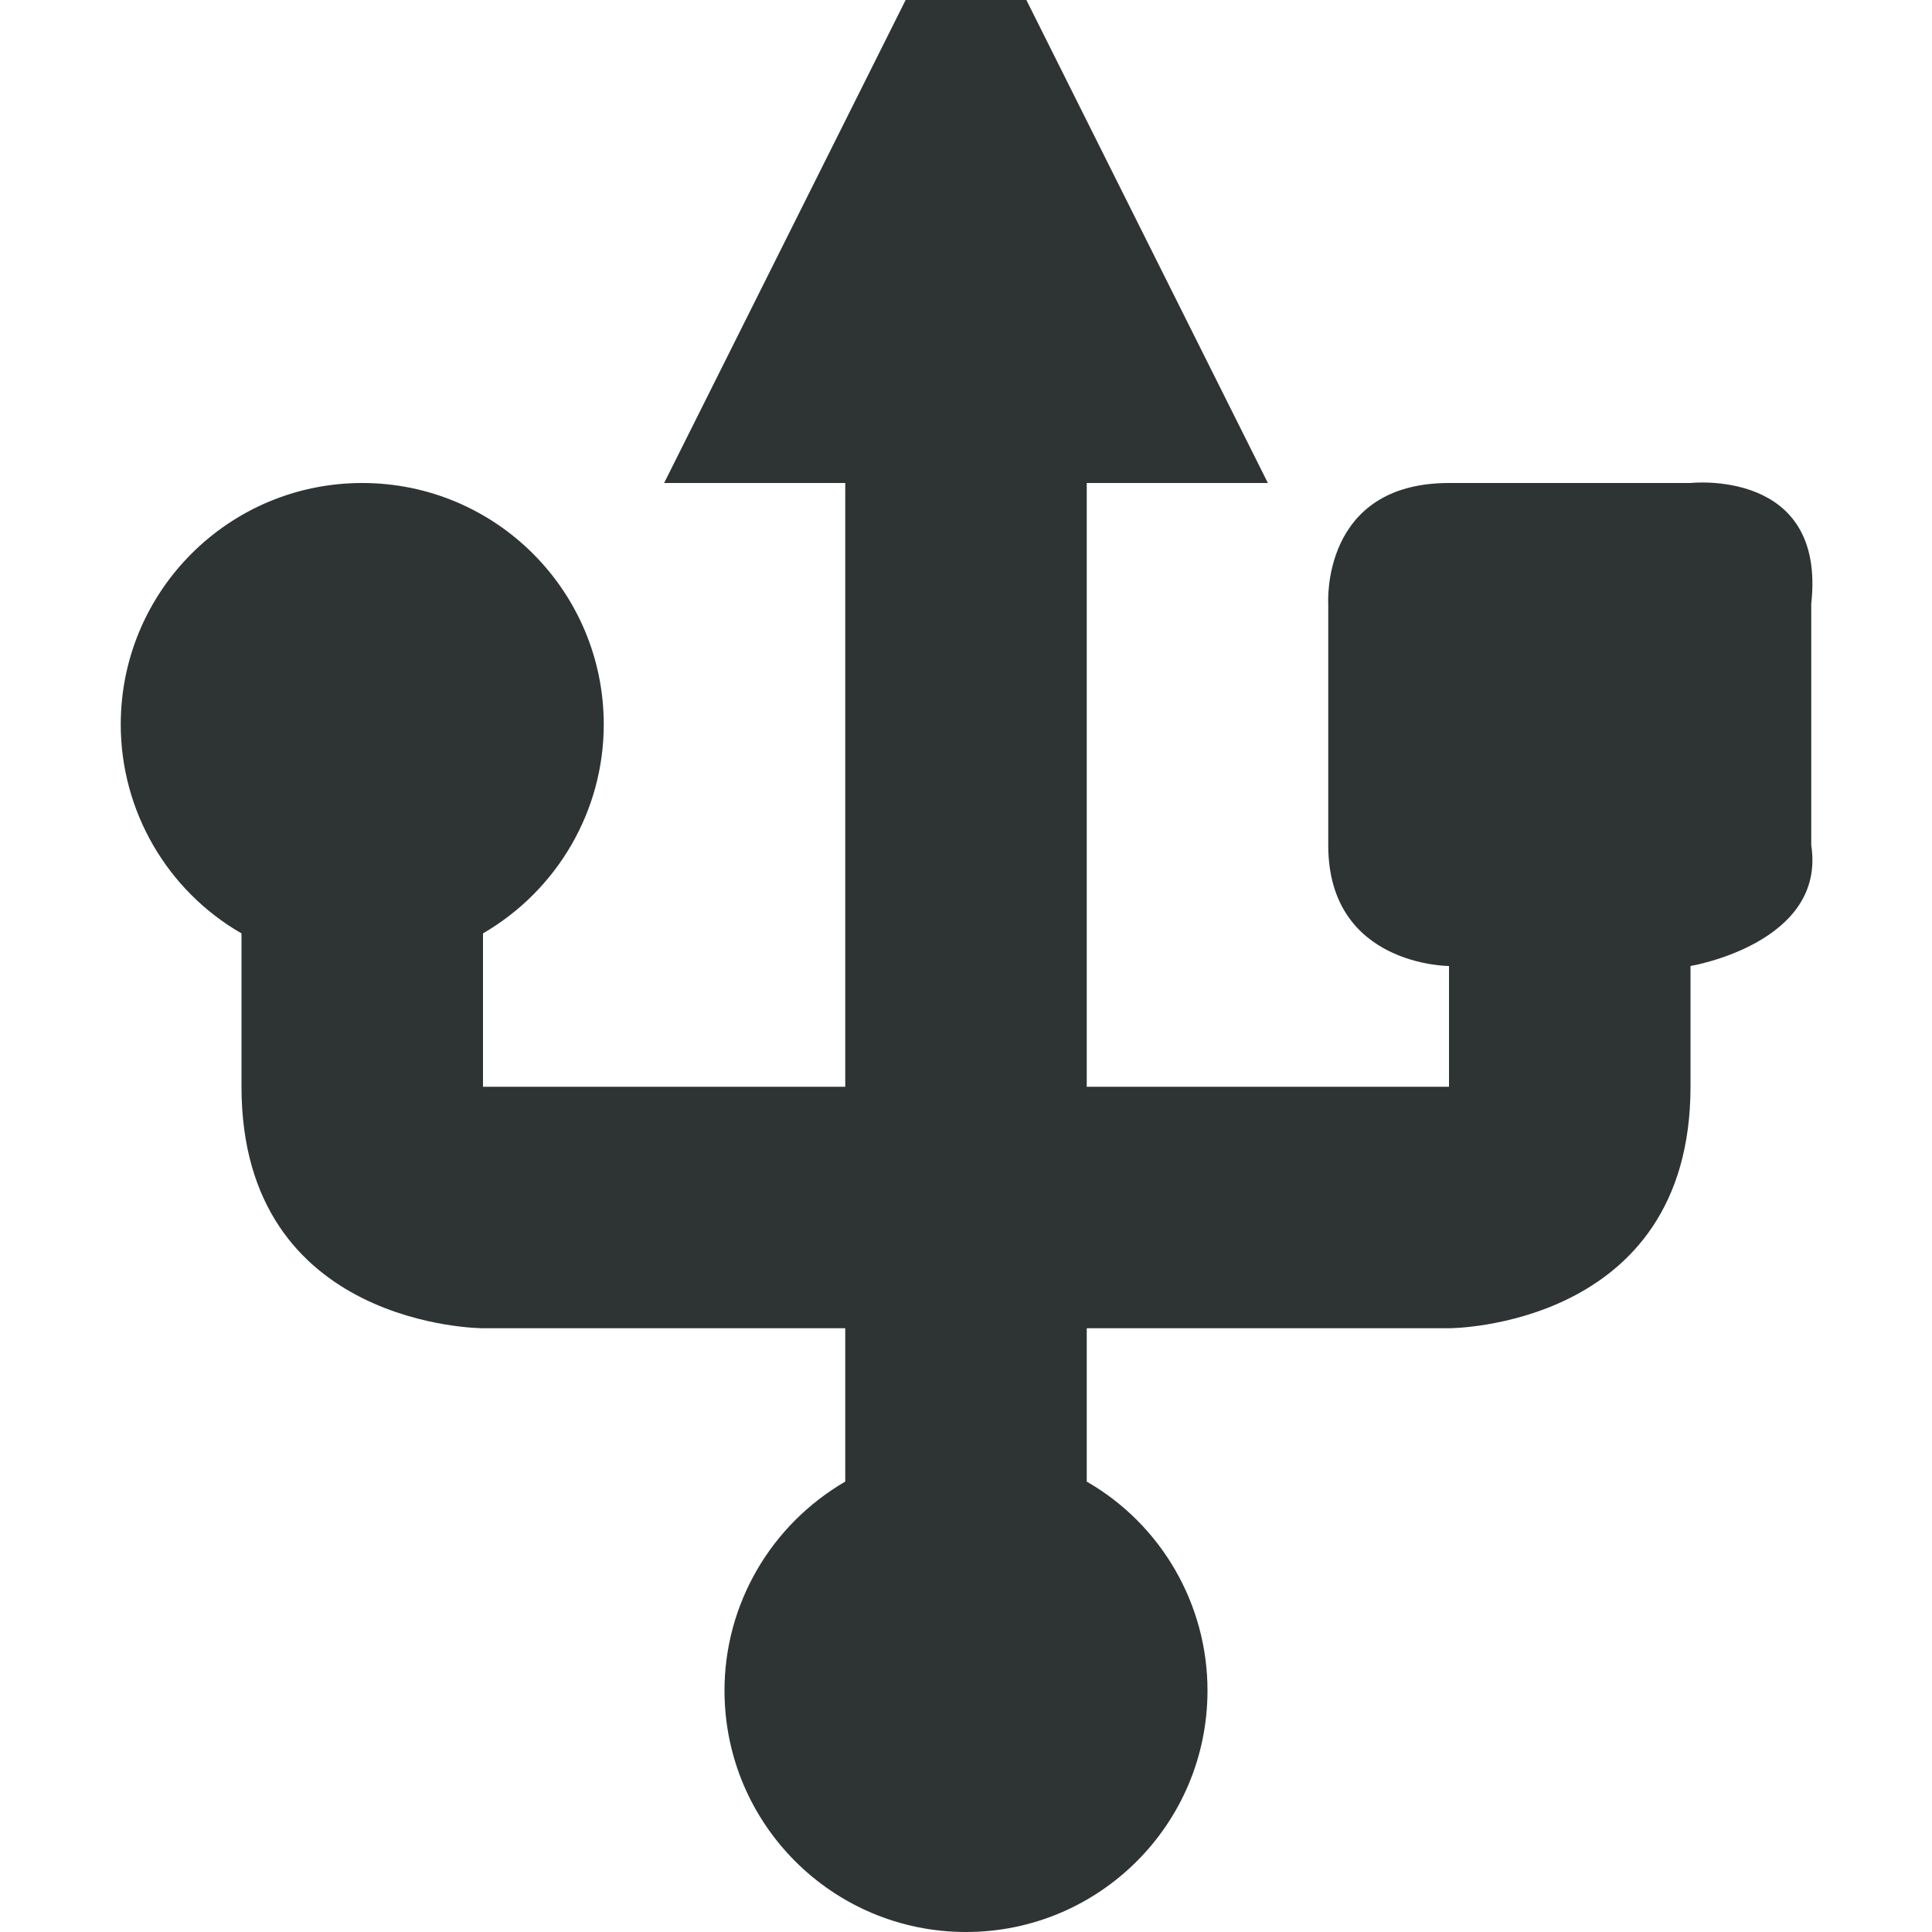 <?xml version="1.0" encoding="UTF-8"?>
<!-- Скачано с сайта svg4.ru / Downloaded from svg4.ru -->
<svg width="800px" height="800px" viewBox="0 0 16 16" xmlns="http://www.w3.org/2000/svg">
    <path d="m 8.5 0 h -1 l -2 4 h 1.5 v 5 h -3 v -1.27 c 0.617 -0.359 1 -1.016 1 -1.73 c 0 -1.105 -0.895 -2 -2 -2 s -2 0.895 -2 2 c 0 0.715 0.383 1.375 1 1.73 v 1.27 c 0 2 2 2 2 2 h 3 v 1.27 c -0.617 0.359 -1 1.016 -1 1.73 c 0 1.105 0.895 2 2 2 s 2 -0.895 2 -2 c 0 -0.715 -0.383 -1.375 -1 -1.73 v -1.27 h 3 s 2 0 2 -2 v -1 s 1.125 -0.188 1 -1 v -2 c 0.125 -1.125 -1 -1 -1 -1 h -2 c -1.062 0 -1 1 -1 1 v 2 c 0 1 1 1 1 1 v 1 h -3 v -5 h 1.5 z m 0 0" fill="#2e3434"/>
</svg>